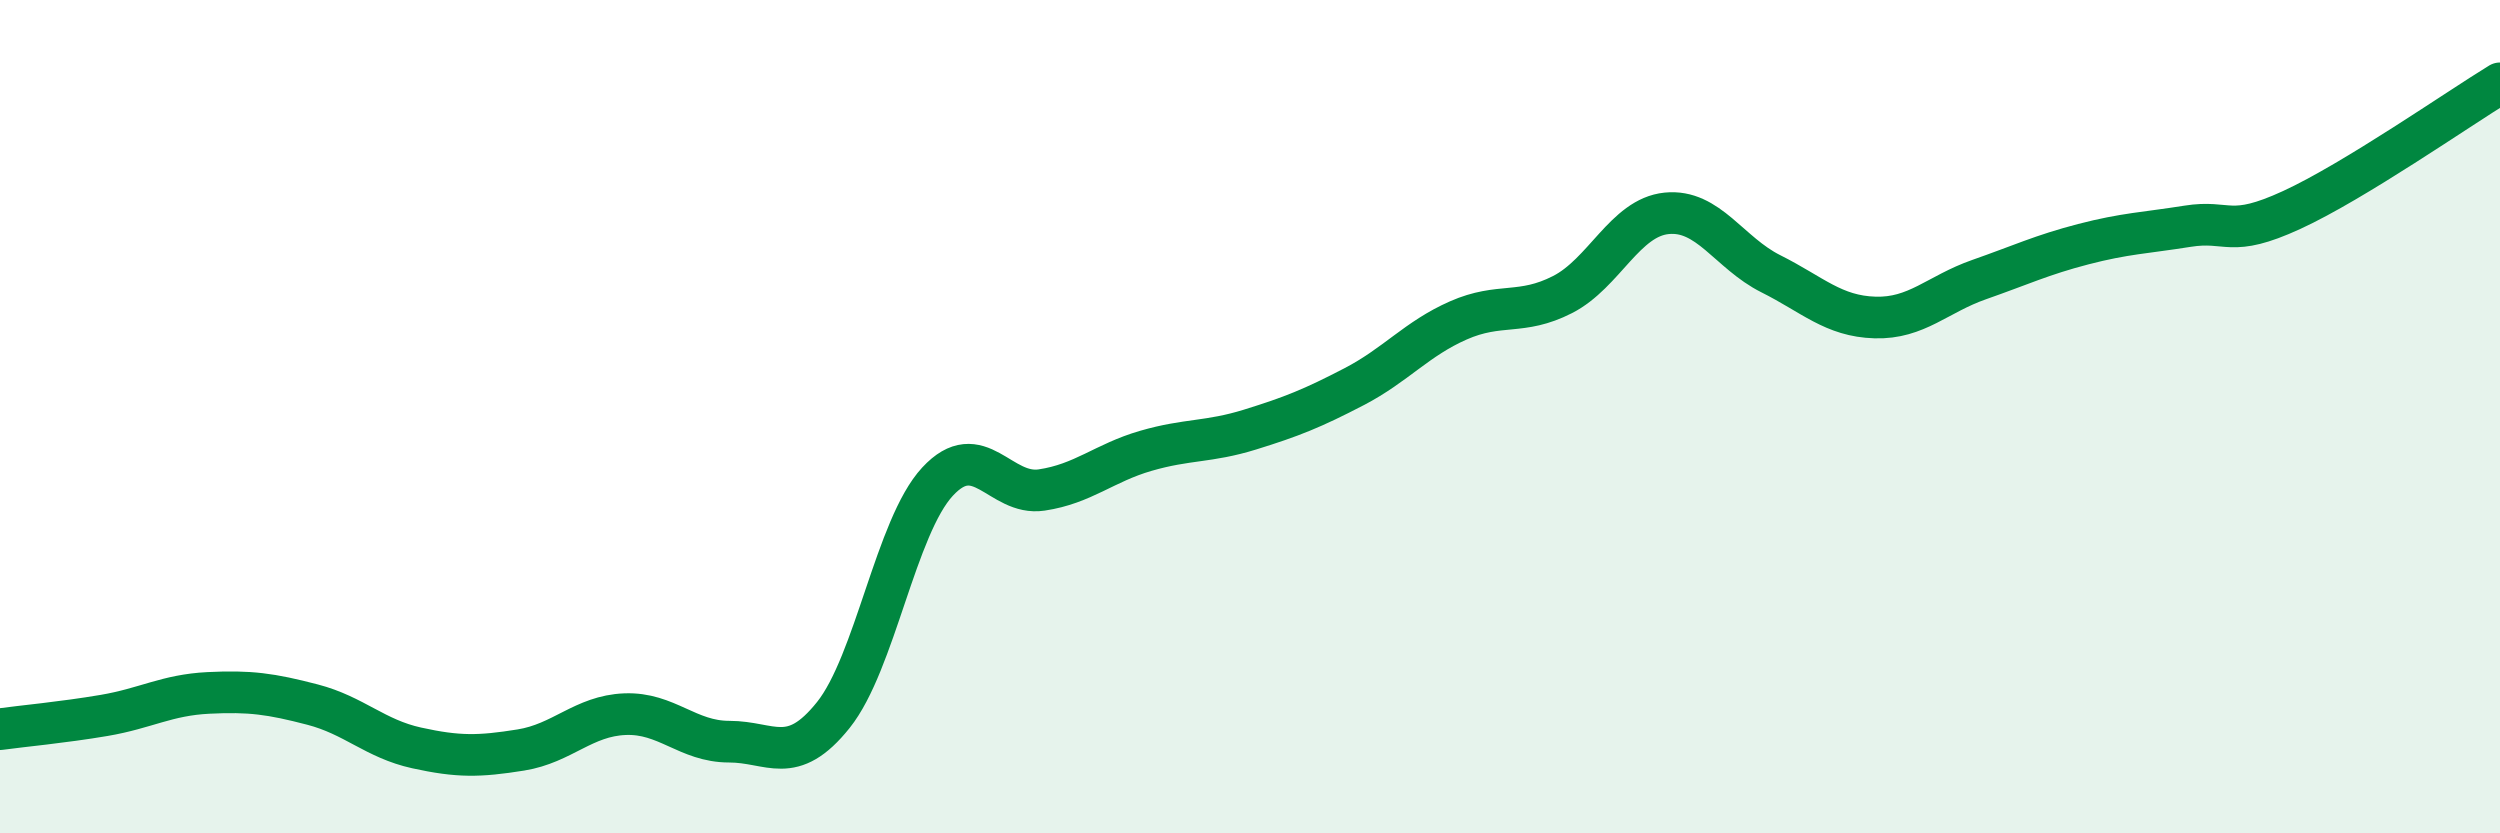 
    <svg width="60" height="20" viewBox="0 0 60 20" xmlns="http://www.w3.org/2000/svg">
      <path
        d="M 0,17.5 C 0.5,17.43 1.5,17.34 2.5,17.17 C 3.5,17 4,16.68 5,16.63 C 6,16.58 6.5,16.65 7.5,16.91 C 8.5,17.17 9,17.73 10,17.95 C 11,18.17 11.5,18.16 12.5,18 C 13.5,17.84 14,17.18 15,17.14 C 16,17.1 16.5,17.8 17.5,17.8 C 18.5,17.8 19,18.41 20,17.16 C 21,15.91 21.5,12.64 22.5,11.56 C 23.5,10.48 24,11.91 25,11.76 C 26,11.61 26.5,11.11 27.5,10.82 C 28.5,10.53 29,10.62 30,10.31 C 31,10 31.5,9.8 32.5,9.28 C 33.5,8.76 34,8.13 35,7.69 C 36,7.25 36.5,7.58 37.5,7.07 C 38.5,6.56 39,5.22 40,5.12 C 41,5.02 41.5,6.07 42.5,6.57 C 43.5,7.07 44,7.59 45,7.62 C 46,7.65 46.5,7.06 47.5,6.71 C 48.5,6.36 49,6.12 50,5.86 C 51,5.6 51.5,5.59 52.5,5.43 C 53.5,5.27 53.5,5.73 55,5.04 C 56.5,4.35 59,2.61 60,2L60 20L0 20Z"
        fill="#008740"
        opacity="0.1"
        stroke-linecap="round"
        stroke-linejoin="round"
      />
      <path
        d="M 0,17.5 C 0.5,17.43 1.5,17.34 2.5,17.17 C 3.5,17 4,16.68 5,16.63 C 6,16.58 6.5,16.65 7.5,16.91 C 8.5,17.17 9,17.73 10,17.95 C 11,18.17 11.5,18.16 12.5,18 C 13.5,17.84 14,17.18 15,17.14 C 16,17.1 16.5,17.8 17.5,17.8 C 18.5,17.8 19,18.41 20,17.16 C 21,15.91 21.5,12.64 22.5,11.56 C 23.5,10.48 24,11.91 25,11.76 C 26,11.61 26.5,11.11 27.5,10.82 C 28.5,10.53 29,10.62 30,10.31 C 31,10 31.5,9.8 32.5,9.28 C 33.5,8.76 34,8.13 35,7.69 C 36,7.25 36.5,7.58 37.5,7.07 C 38.5,6.56 39,5.22 40,5.12 C 41,5.02 41.5,6.07 42.5,6.57 C 43.5,7.07 44,7.59 45,7.62 C 46,7.65 46.5,7.06 47.5,6.71 C 48.5,6.36 49,6.12 50,5.86 C 51,5.6 51.5,5.59 52.5,5.43 C 53.5,5.27 53.5,5.73 55,5.04 C 56.5,4.35 59,2.61 60,2"
        stroke="#008740"
        stroke-width="1"
        fill="none"
        stroke-linecap="round"
        stroke-linejoin="round"
      />
    </svg>
  